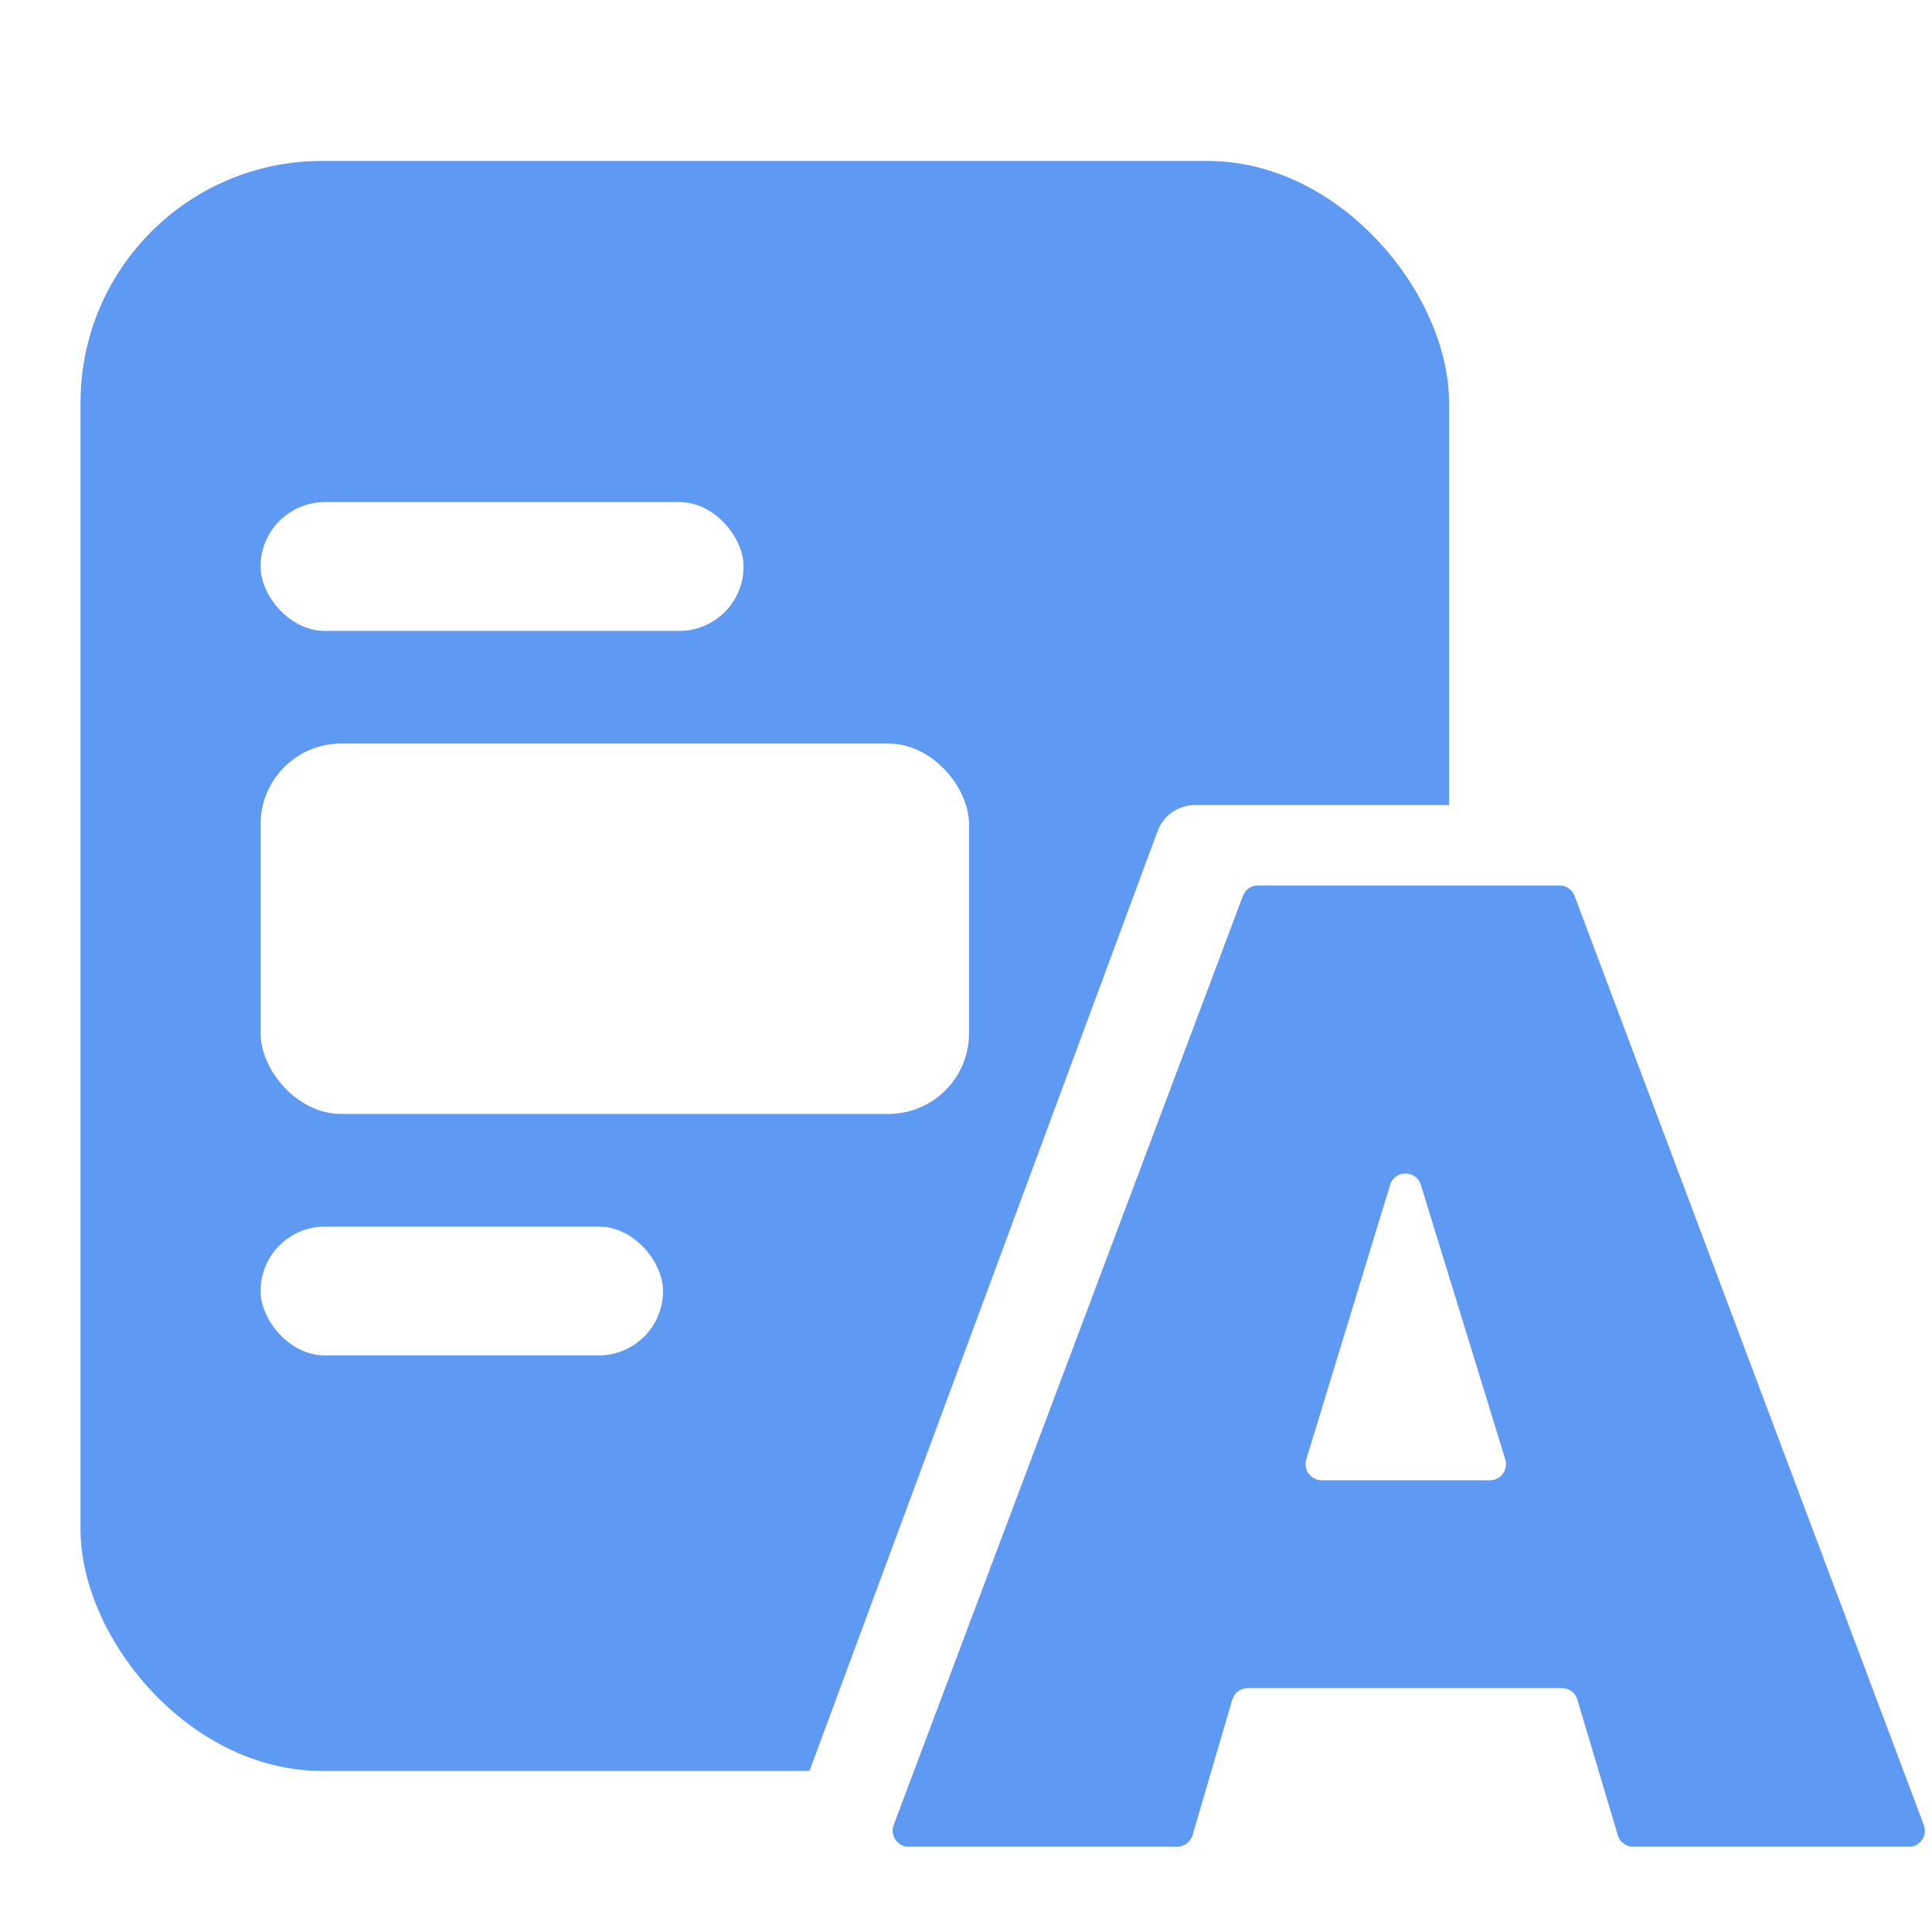<svg width="16" height="16" viewBox="0 0 16 16" fill="none" xmlns="http://www.w3.org/2000/svg">
<g clip-path="url(#clip0_6_1265)">
<rect x="0.667" y="1.333" width="11.333" height="13.333" rx="2" fill="#5E99F4"/>
<g filter="url(#filter0_bii_6_1265)">
<rect x="2" y="4" width="4" height="1.067" rx="0.533" fill="white"/>
</g>
<g filter="url(#filter1_bii_6_1265)">
<rect x="2" y="10" width="3.333" height="1.067" rx="0.533" fill="white"/>
</g>
<g filter="url(#filter2_bii_6_1265)">
<rect x="2" y="6" width="5.867" height="3.067" rx="0.667" fill="white"/>
</g>
<path d="M9.899 6.667H13.333L14.333 15.667H6.333L9.586 6.884C9.634 6.753 9.759 6.667 9.899 6.667Z" fill="white"/>
<path d="M13.063 14.075C13.047 14.019 12.995 13.98 12.936 13.98H10.333C10.274 13.98 10.222 14.019 10.205 14.076L9.876 15.198C9.859 15.255 9.807 15.294 9.748 15.294H7.526C7.433 15.294 7.368 15.201 7.401 15.114L10.293 7.42C10.312 7.368 10.362 7.333 10.418 7.333H12.916C12.971 7.333 13.021 7.368 13.04 7.42L15.932 15.114C15.965 15.201 15.901 15.294 15.807 15.294H13.525C13.466 15.294 13.415 15.255 13.398 15.199L13.063 14.075ZM12.339 12.259C12.428 12.259 12.492 12.172 12.466 12.086L11.767 9.813C11.729 9.687 11.551 9.687 11.512 9.813L10.818 12.086C10.792 12.172 10.856 12.259 10.945 12.259H12.339Z" fill="#5E99F4"/>
</g>
<defs>
<filter id="filter0_bii_6_1265" x="1.212" y="3.212" width="5.575" height="2.642" filterUnits="userSpaceOnUse" color-interpolation-filters="sRGB">
<feFlood flood-opacity="0" result="BackgroundImageFix"/>
<feGaussianBlur in="BackgroundImage" stdDeviation="0.394"/>
<feComposite in2="SourceAlpha" operator="in" result="effect1_backgroundBlur_6_1265"/>
<feBlend mode="normal" in="SourceGraphic" in2="effect1_backgroundBlur_6_1265" result="shape"/>
<feColorMatrix in="SourceAlpha" type="matrix" values="0 0 0 0 0 0 0 0 0 0 0 0 0 0 0 0 0 0 127 0" result="hardAlpha"/>
<feOffset/>
<feGaussianBlur stdDeviation="0.591"/>
<feComposite in2="hardAlpha" operator="arithmetic" k2="-1" k3="1"/>
<feColorMatrix type="matrix" values="0 0 0 0 1 0 0 0 0 1 0 0 0 0 1 0 0 0 0.7 0"/>
<feBlend mode="normal" in2="shape" result="effect2_innerShadow_6_1265"/>
<feColorMatrix in="SourceAlpha" type="matrix" values="0 0 0 0 0 0 0 0 0 0 0 0 0 0 0 0 0 0 127 0" result="hardAlpha"/>
<feOffset dx="0.158" dy="0.158"/>
<feComposite in2="hardAlpha" operator="arithmetic" k2="-1" k3="1"/>
<feColorMatrix type="matrix" values="0 0 0 0 1 0 0 0 0 1 0 0 0 0 1 0 0 0 0.5 0"/>
<feBlend mode="normal" in2="effect2_innerShadow_6_1265" result="effect3_innerShadow_6_1265"/>
</filter>
<filter id="filter1_bii_6_1265" x="1.212" y="9.212" width="4.909" height="2.642" filterUnits="userSpaceOnUse" color-interpolation-filters="sRGB">
<feFlood flood-opacity="0" result="BackgroundImageFix"/>
<feGaussianBlur in="BackgroundImage" stdDeviation="0.394"/>
<feComposite in2="SourceAlpha" operator="in" result="effect1_backgroundBlur_6_1265"/>
<feBlend mode="normal" in="SourceGraphic" in2="effect1_backgroundBlur_6_1265" result="shape"/>
<feColorMatrix in="SourceAlpha" type="matrix" values="0 0 0 0 0 0 0 0 0 0 0 0 0 0 0 0 0 0 127 0" result="hardAlpha"/>
<feOffset/>
<feGaussianBlur stdDeviation="0.591"/>
<feComposite in2="hardAlpha" operator="arithmetic" k2="-1" k3="1"/>
<feColorMatrix type="matrix" values="0 0 0 0 1 0 0 0 0 1 0 0 0 0 1 0 0 0 0.7 0"/>
<feBlend mode="normal" in2="shape" result="effect2_innerShadow_6_1265"/>
<feColorMatrix in="SourceAlpha" type="matrix" values="0 0 0 0 0 0 0 0 0 0 0 0 0 0 0 0 0 0 127 0" result="hardAlpha"/>
<feOffset dx="0.158" dy="0.158"/>
<feComposite in2="hardAlpha" operator="arithmetic" k2="-1" k3="1"/>
<feColorMatrix type="matrix" values="0 0 0 0 1 0 0 0 0 1 0 0 0 0 1 0 0 0 0.5 0"/>
<feBlend mode="normal" in2="effect2_innerShadow_6_1265" result="effect3_innerShadow_6_1265"/>
</filter>
<filter id="filter2_bii_6_1265" x="1.212" y="5.212" width="7.442" height="4.642" filterUnits="userSpaceOnUse" color-interpolation-filters="sRGB">
<feFlood flood-opacity="0" result="BackgroundImageFix"/>
<feGaussianBlur in="BackgroundImage" stdDeviation="0.394"/>
<feComposite in2="SourceAlpha" operator="in" result="effect1_backgroundBlur_6_1265"/>
<feBlend mode="normal" in="SourceGraphic" in2="effect1_backgroundBlur_6_1265" result="shape"/>
<feColorMatrix in="SourceAlpha" type="matrix" values="0 0 0 0 0 0 0 0 0 0 0 0 0 0 0 0 0 0 127 0" result="hardAlpha"/>
<feOffset/>
<feGaussianBlur stdDeviation="0.591"/>
<feComposite in2="hardAlpha" operator="arithmetic" k2="-1" k3="1"/>
<feColorMatrix type="matrix" values="0 0 0 0 1 0 0 0 0 1 0 0 0 0 1 0 0 0 0.7 0"/>
<feBlend mode="normal" in2="shape" result="effect2_innerShadow_6_1265"/>
<feColorMatrix in="SourceAlpha" type="matrix" values="0 0 0 0 0 0 0 0 0 0 0 0 0 0 0 0 0 0 127 0" result="hardAlpha"/>
<feOffset dx="0.158" dy="0.158"/>
<feComposite in2="hardAlpha" operator="arithmetic" k2="-1" k3="1"/>
<feColorMatrix type="matrix" values="0 0 0 0 1 0 0 0 0 1 0 0 0 0 1 0 0 0 0.5 0"/>
<feBlend mode="normal" in2="effect2_innerShadow_6_1265" result="effect3_innerShadow_6_1265"/>
</filter>
<clipPath id="clip0_6_1265">
<rect width="16" height="16" fill="white"/>
</clipPath>
</defs>
</svg>
